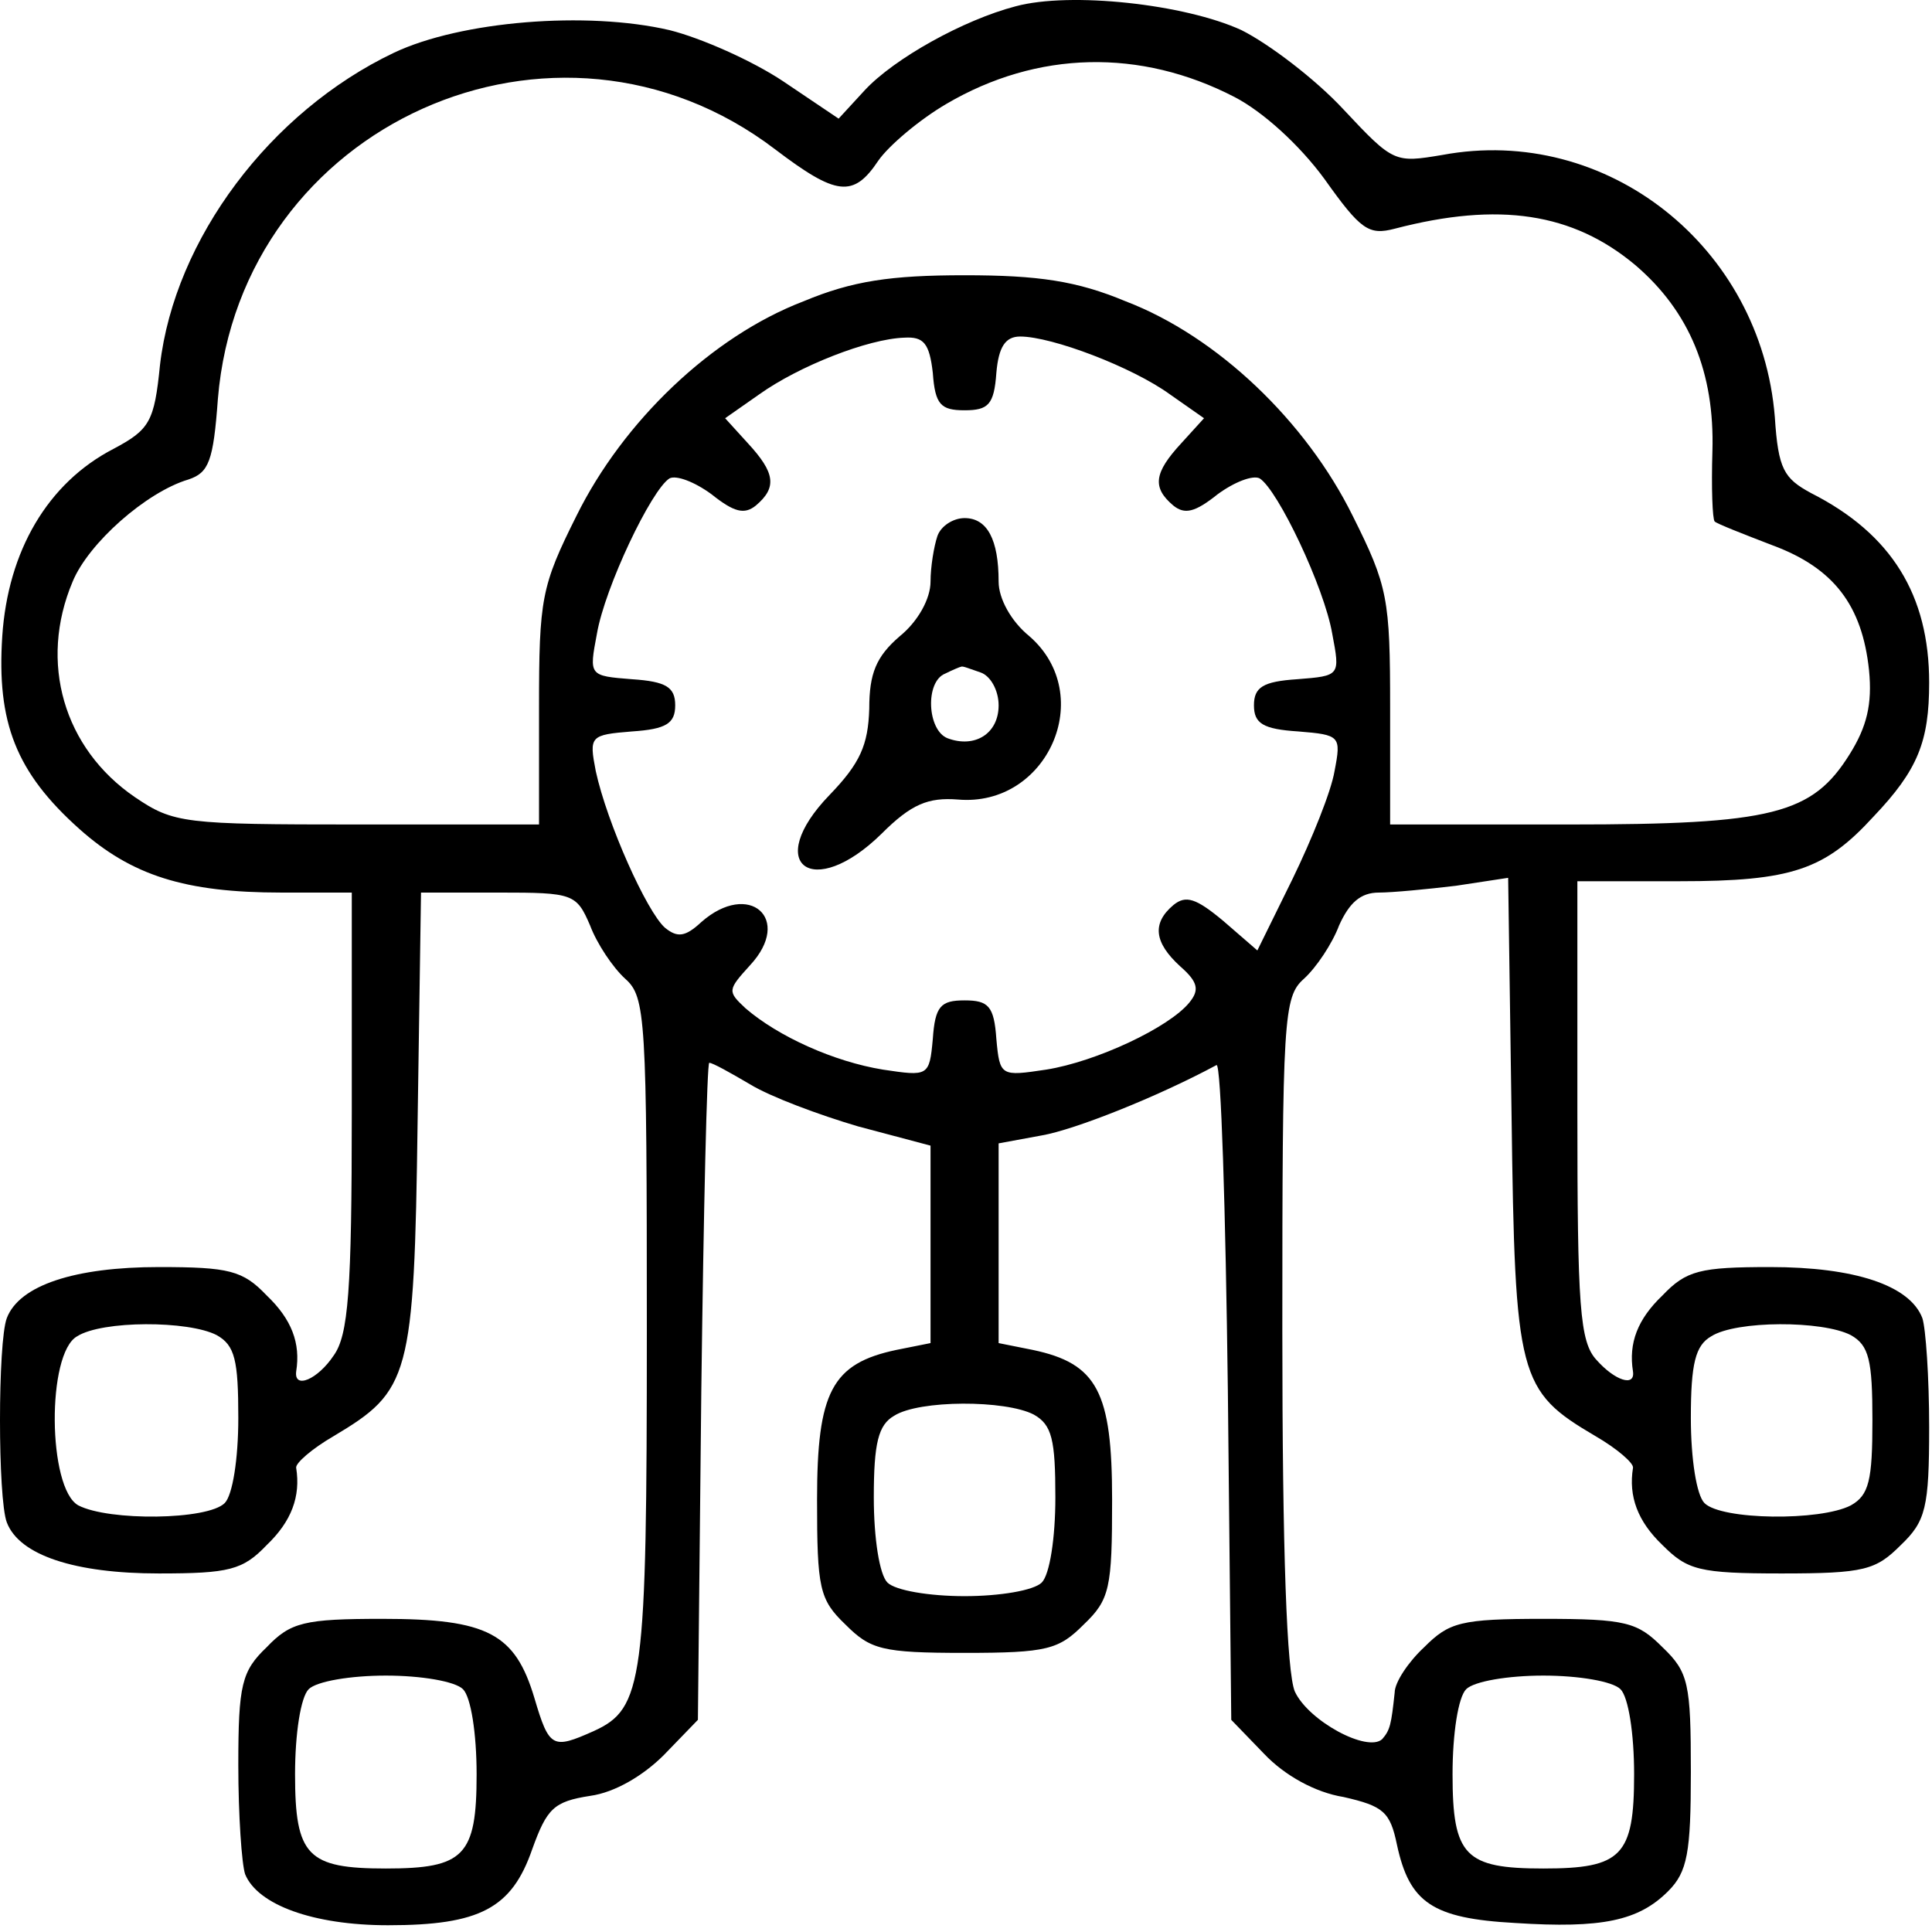 <svg width="227" height="227" viewBox="0 0 227 227" fill="none" xmlns="http://www.w3.org/2000/svg">
<path d="M119.333 0.74C113.2 2.34 105.067 6.873 101.6 10.606L98.533 13.94L92 9.54C88.4 7.14 82.4 4.473 78.667 3.54C68.933 1.273 54.133 2.473 46.267 6.206C31.733 13.14 20.533 28.073 18.8 42.873C18.133 49.54 17.6 50.473 13.333 52.74C5.6 56.74 0.933 64.74 0.267 74.74C-0.4 84.873 1.867 90.74 9.333 97.406C15.467 102.873 21.733 104.873 33.067 104.873H41.333V130.606C41.333 151.673 40.933 156.873 39.2 159.273C37.333 162.073 34.533 163.273 34.8 161.14C35.333 157.806 34.267 155.006 31.333 152.206C28.533 149.273 26.933 148.873 18.667 148.873C8.8 148.873 2.267 151.006 0.8 154.873C-0.267 157.673 -0.267 176.073 0.8 178.873C2.267 182.74 8.8 184.873 18.667 184.873C26.933 184.873 28.533 184.473 31.333 181.54C34.267 178.74 35.333 175.806 34.8 172.473C34.667 171.94 36.667 170.206 39.2 168.74C48.133 163.406 48.667 161.94 49.067 131.806L49.467 104.873H58.667C67.333 104.873 67.733 105.006 69.333 108.74C70.133 110.873 72 113.673 73.467 115.006C75.867 117.14 76 119.54 76 156.34C76 197.673 75.6 200.74 69.733 203.406C64.933 205.54 64.533 205.406 62.8 199.54C60.533 191.94 57.333 190.206 44.933 190.206C35.733 190.206 34.133 190.606 31.333 193.54C28.4 196.34 28 197.94 28 207.406C28 213.273 28.4 219.006 28.8 220.206C30.267 223.806 36.8 226.206 45.6 226.206C56.4 226.206 60.133 224.206 62.533 217.273C64.267 212.473 65.067 211.673 69.333 211.006C72.267 210.606 75.6 208.606 78 206.206L82 202.073L82.4 163.406C82.667 142.206 83.067 124.873 83.333 124.873C83.733 124.873 85.867 126.073 88.133 127.406C90.533 128.873 96.267 131.006 100.8 132.34L109.333 134.606V146.206V157.806L105.333 158.606C97.733 160.206 96 163.54 96 176.206C96 186.606 96.267 187.94 99.333 190.873C102.267 193.806 103.6 194.206 113.333 194.206C123.067 194.206 124.4 193.806 127.333 190.873C130.4 187.94 130.667 186.606 130.667 176.206C130.667 163.54 128.933 160.206 121.333 158.606L117.333 157.806V146.073V134.34L122.4 133.406C126.267 132.74 136 128.873 142.933 125.14C143.467 124.873 144 142.073 144.267 163.406L144.667 202.073L148.533 206.073C150.933 208.606 154.533 210.606 157.867 211.14C162.533 212.206 163.333 212.873 164.133 216.74C165.6 223.54 168.267 225.406 178 225.94C188.267 226.606 192.533 225.673 196 222.206C198.267 219.94 198.667 217.673 198.667 208.206C198.667 197.806 198.4 196.473 195.333 193.54C192.4 190.606 191.067 190.206 181.333 190.206C171.6 190.206 170.267 190.606 167.333 193.54C165.467 195.273 163.867 197.673 163.867 198.873C163.467 202.606 163.333 203.273 162.4 204.34C160.667 205.94 153.733 202.206 152.133 198.74C151.2 196.473 150.667 182.606 150.667 156.34C150.667 119.54 150.8 117.14 153.2 115.006C154.667 113.673 156.533 110.873 157.333 108.74C158.533 106.073 159.867 104.873 162 104.873C163.6 104.873 167.733 104.473 171.067 104.073L177.2 103.14L177.6 131.006C178 161.94 178.4 163.406 187.467 168.74C190 170.206 192 171.94 191.867 172.473C191.333 175.806 192.4 178.74 195.333 181.54C198.267 184.473 199.6 184.873 209.333 184.873C219.067 184.873 220.4 184.473 223.333 181.54C226.267 178.74 226.667 177.14 226.667 167.673C226.667 161.806 226.267 156.073 225.867 154.873C224.4 151.006 217.867 148.873 208 148.873C199.733 148.873 198.133 149.273 195.333 152.206C192.4 155.006 191.333 157.806 191.867 161.14C192.133 163.006 189.733 162.206 187.6 159.806C185.6 157.673 185.333 153.54 185.333 130.473V103.54H197.333C210.533 103.54 214.4 102.206 220.133 95.94C225.333 90.473 226.667 87.14 226.667 80.206C226.667 69.94 222.267 62.74 212.8 57.94C209.6 56.206 208.933 55.14 208.533 49.006C206.933 29.006 188.8 14.606 169.467 18.206C163.867 19.14 163.733 19.14 157.867 12.873C154.533 9.273 149.067 5.14 145.867 3.54C139.2 0.473 125.733 -0.994 119.333 0.74ZM145.067 11.406C148.4 13.14 152.667 17.006 155.6 21.006C159.867 27.006 160.8 27.673 163.867 26.873C176.133 23.673 184.8 25.006 192.133 31.14C198.533 36.606 201.467 43.806 201.2 53.006C201.067 57.273 201.2 61.006 201.467 61.273C201.733 61.54 204.8 62.74 208.267 64.073C215.467 66.74 218.8 71.14 219.6 78.74C220 82.74 219.333 85.406 217.333 88.606C212.933 95.673 208.267 96.873 184.4 96.873H163.333V83.14C163.333 70.34 163.067 68.873 158.933 60.606C153.467 49.54 143.067 39.54 132.267 35.406C126.533 33.006 122 32.34 113.333 32.34C104.667 32.34 100.133 33.006 94.4 35.406C83.6 39.54 73.2 49.54 67.733 60.606C63.6 68.873 63.333 70.34 63.333 83.14V96.873H42C21.6 96.873 20.4 96.74 15.867 93.673C7.467 87.94 4.533 77.806 8.533 68.34C10.4 63.806 17.2 57.806 22.133 56.34C24.533 55.54 25.067 54.206 25.6 46.873C28.267 14.606 65.333 -2.06 91.067 17.54C98.267 23.006 100.267 23.273 103.2 18.873C104.4 17.14 108 14.073 111.2 12.206C121.867 5.94 134 5.673 145.067 11.406ZM109.6 43.806C109.867 47.54 110.533 48.206 113.333 48.206C116.133 48.206 116.8 47.54 117.067 43.806C117.333 40.74 118.133 39.54 119.867 39.54C123.6 39.54 133.067 43.14 137.467 46.34L141.467 49.14L138.8 52.073C135.6 55.54 135.333 57.273 137.867 59.406C139.2 60.473 140.4 60.206 143.067 58.073C145.067 56.606 147.2 55.806 148 56.206C150.133 57.54 155.6 69.006 156.533 74.473C157.467 79.406 157.467 79.406 152.4 79.806C148.4 80.073 147.333 80.74 147.333 82.873C147.333 85.006 148.4 85.673 152.533 85.94C157.467 86.34 157.6 86.473 156.8 90.606C156.4 93.006 154.133 98.606 151.867 103.273L147.733 111.673L143.733 108.206C140.533 105.54 139.333 105.14 137.867 106.34C135.333 108.473 135.6 110.74 138.667 113.54C140.8 115.406 140.933 116.34 139.733 117.806C137.333 120.74 128.8 124.74 122.933 125.673C117.6 126.473 117.467 126.473 117.067 122.073C116.8 118.206 116.133 117.54 113.333 117.54C110.533 117.54 109.867 118.206 109.6 122.073C109.2 126.473 109.067 126.473 103.733 125.673C98 124.74 91.467 121.806 87.6 118.473C85.467 116.473 85.467 116.34 88.133 113.406C93.2 107.94 88 103.406 82.4 108.34C80.533 110.073 79.6 110.206 78.133 109.006C76 107.14 71.333 96.74 70 90.606C69.2 86.473 69.333 86.34 74.267 85.94C78.267 85.673 79.333 85.006 79.333 82.873C79.333 80.74 78.267 80.073 74.267 79.806C69.2 79.406 69.2 79.406 70.133 74.473C71.067 69.006 76.533 57.54 78.667 56.206C79.467 55.806 81.6 56.606 83.6 58.073C86.267 60.206 87.467 60.473 88.8 59.406C91.333 57.273 91.067 55.54 87.867 52.073L85.2 49.14L89.2 46.34C93.867 43.006 102 39.806 106.267 39.673C108.533 39.54 109.2 40.34 109.6 43.806ZM25.467 156.873C27.6 158.073 28 159.806 28 166.606C28 171.406 27.333 175.673 26.4 176.606C24.4 178.606 12.8 178.74 9.2 176.873C5.6 174.873 5.467 159.006 9.067 157.006C12 155.14 22.133 155.14 25.467 156.873ZM217.467 156.873C219.6 158.073 220 159.806 220 166.873C220 173.94 219.6 175.673 217.467 176.873C213.867 178.74 202.267 178.606 200.267 176.606C199.333 175.673 198.667 171.406 198.667 166.606C198.667 160.206 199.2 158.073 201.067 157.006C204 155.14 214.133 155.14 217.467 156.873ZM121.467 166.206C123.6 167.406 124 169.14 124 175.94C124 180.74 123.333 185.006 122.4 185.94C121.467 186.873 117.467 187.54 113.333 187.54C109.2 187.54 105.2 186.873 104.267 185.94C103.333 185.006 102.667 180.74 102.667 175.94C102.667 169.54 103.2 167.406 105.067 166.34C108 164.473 118.133 164.473 121.467 166.206ZM54.4 198.473C55.333 199.406 56 203.673 56 208.473C56 218.073 54.533 219.54 45.333 219.54C36.133 219.54 34.667 218.073 34.667 208.473C34.667 203.673 35.333 199.406 36.267 198.473C37.2 197.54 41.2 196.873 45.333 196.873C49.467 196.873 53.467 197.54 54.4 198.473ZM190.4 198.473C191.333 199.406 192 203.673 192 208.473C192 218.073 190.533 219.54 181.333 219.54C172.133 219.54 170.667 218.073 170.667 208.473C170.667 203.673 171.333 199.406 172.267 198.473C173.2 197.54 177.2 196.873 181.333 196.873C185.467 196.873 189.467 197.54 190.4 198.473Z" fill="black"/>
<path d="M110.133 63.006C109.733 64.206 109.333 66.606 109.333 68.34C109.333 70.34 107.867 73.006 105.733 74.74C102.933 77.14 102.133 79.14 102.133 83.273C102 87.54 101.067 89.673 97.467 93.406C89.6 101.54 95.467 105.94 103.6 97.94C107.067 94.473 109.067 93.673 112.533 93.94C123.067 94.873 128.933 81.673 120.933 74.74C118.8 73.006 117.333 70.34 117.333 68.34C117.333 63.406 116 60.873 113.333 60.873C112 60.873 110.533 61.806 110.133 63.006ZM115.2 79.006C116.4 79.406 117.333 81.14 117.333 82.873C117.333 86.206 114.533 87.94 111.333 86.74C108.933 85.806 108.667 80.073 111.067 79.14C111.867 78.74 112.8 78.34 112.933 78.34C113.067 78.206 114 78.606 115.2 79.006Z" fill="black"/>
</svg>
